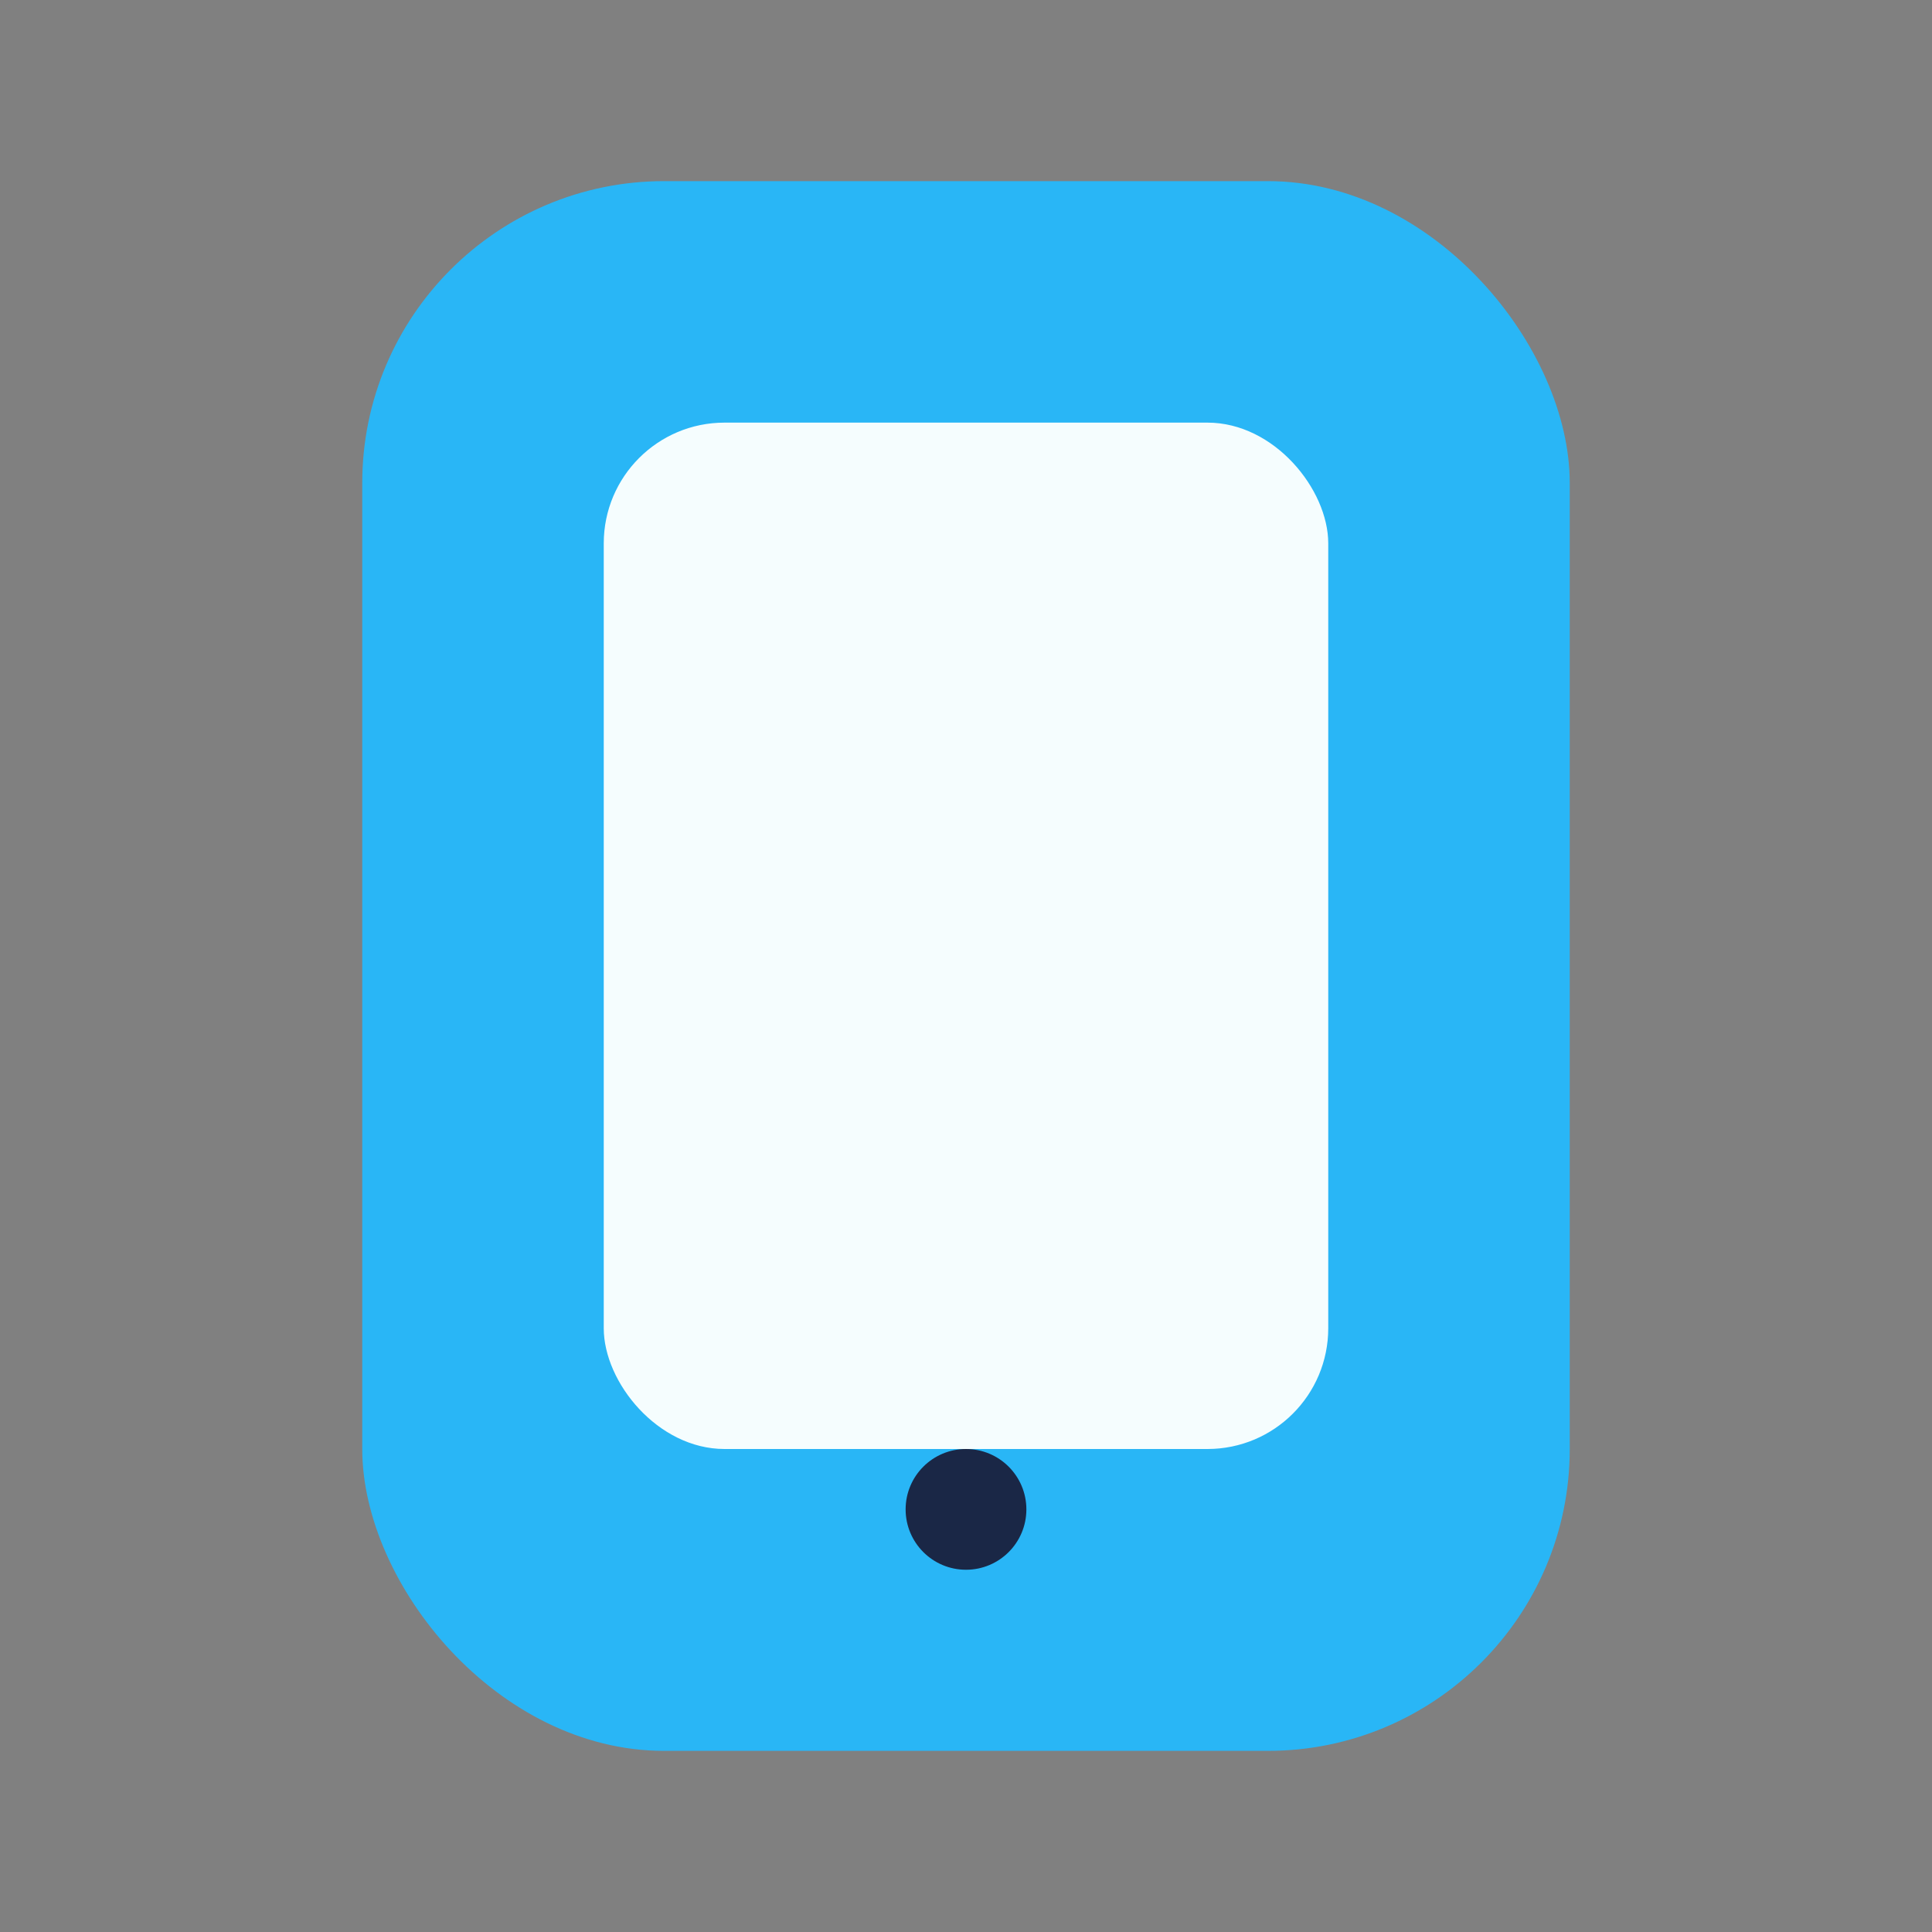 <?xml version="1.0" encoding="UTF-8"?>
<svg xmlns="http://www.w3.org/2000/svg" width="32" height="32" viewBox="0 0 32 32"><rect x="0" y="0" width="32" height="32" fill="#808080" stroke="none"/><rect x="6" y="3" width="20" height="26" rx="5" fill="#29B6F6"/><rect x="10" y="7" width="12" height="17" rx="2" fill="#F5FDFE"/><circle cx="16" cy="25" r="1" fill="#1A2746"/></svg>